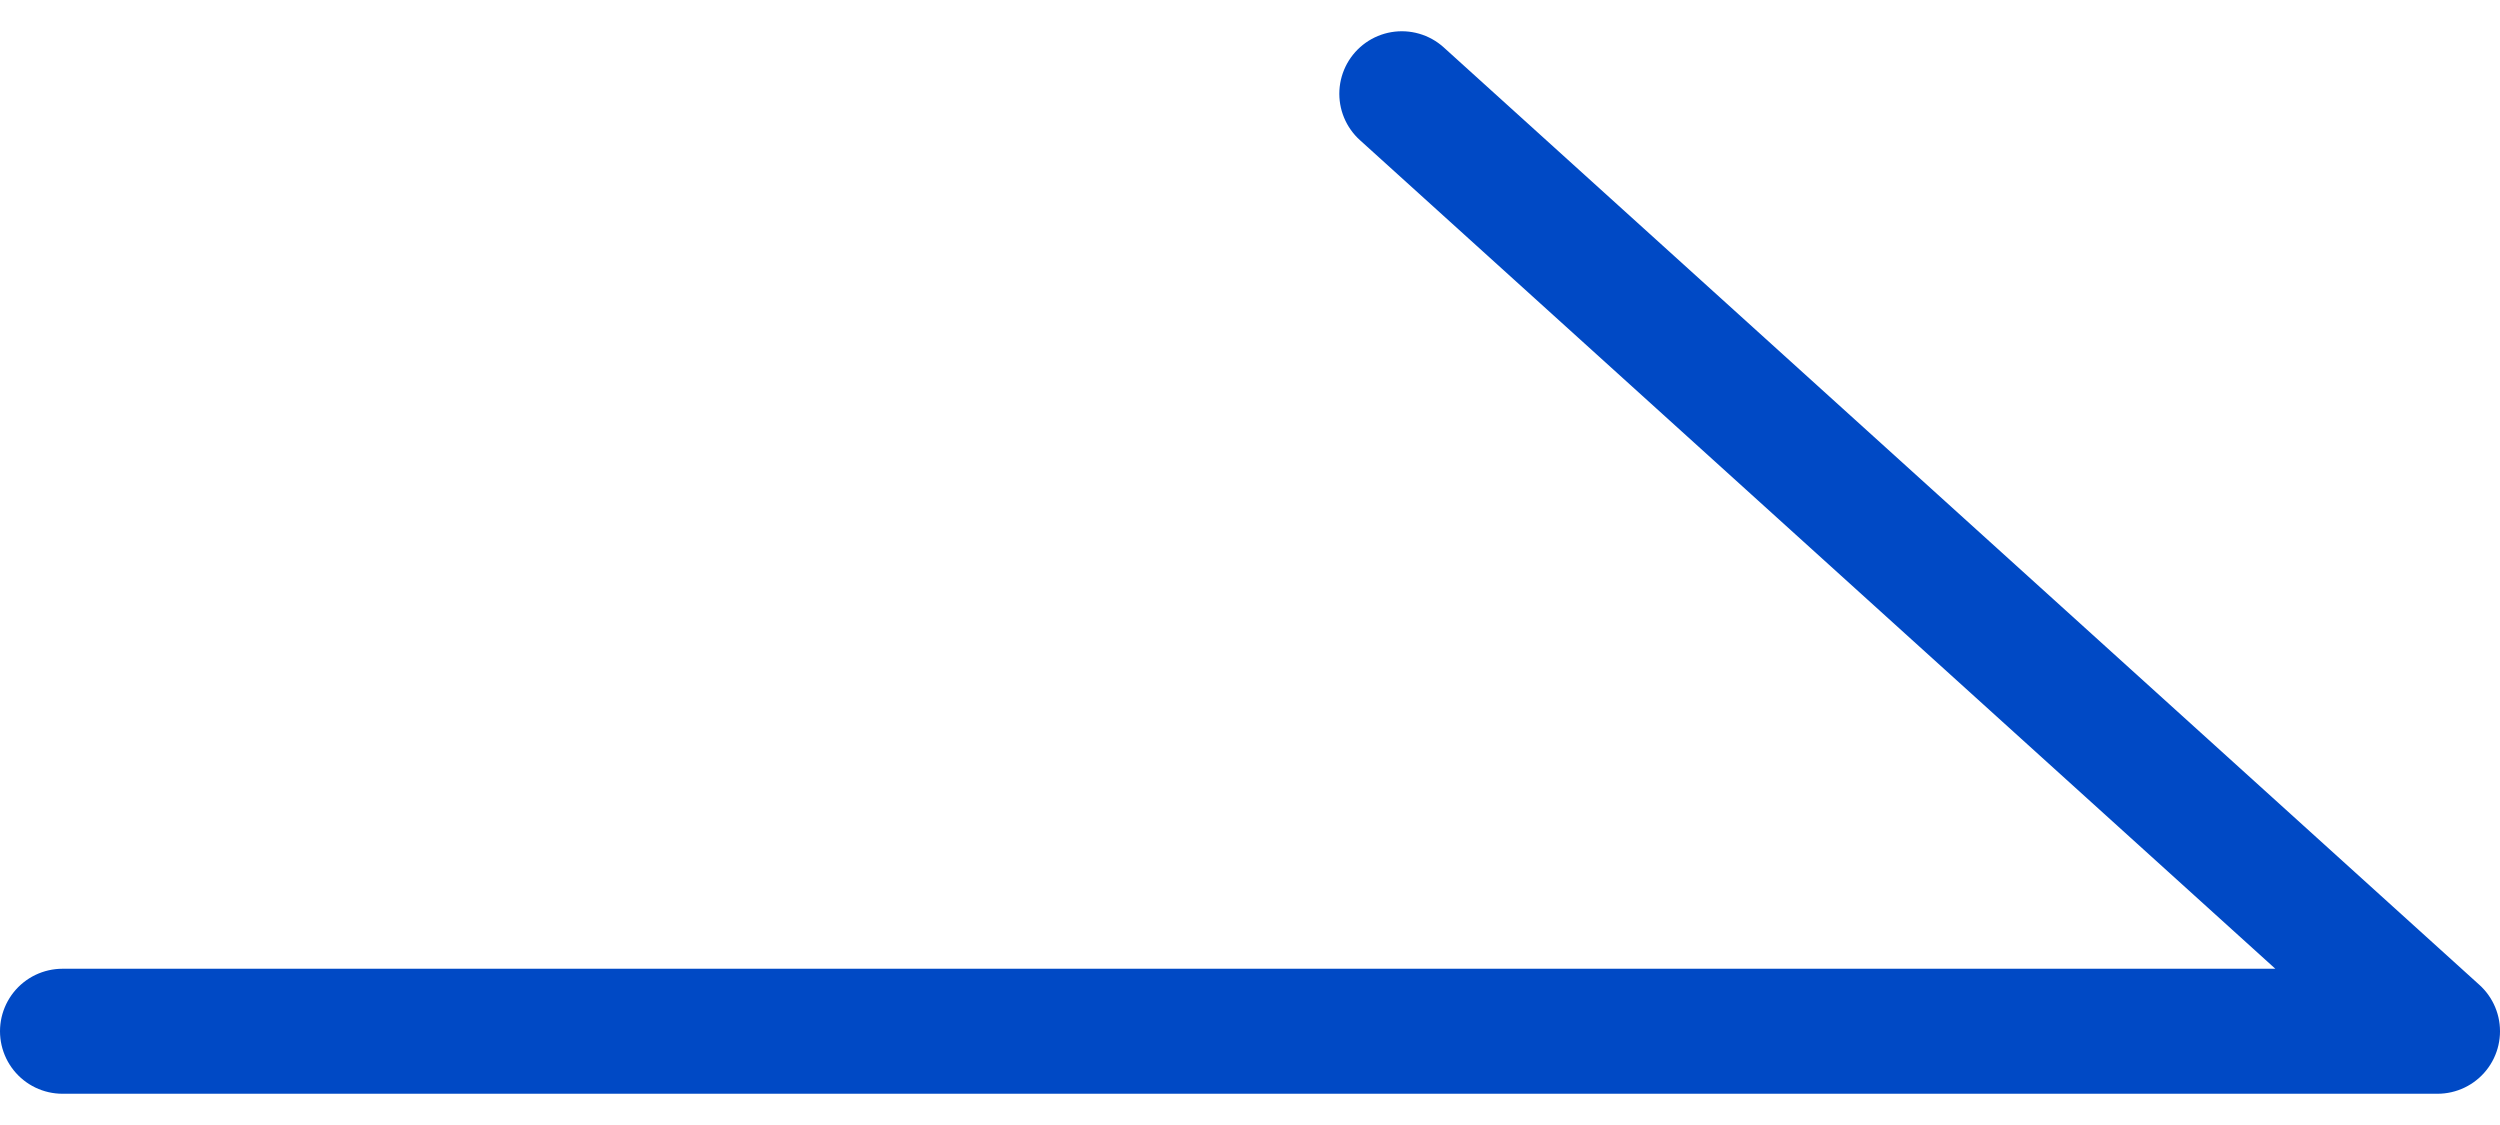 <svg xmlns="http://www.w3.org/2000/svg" width="40" height="18" viewBox="0 0 40 18">
    <path fill="none" fill-rule="evenodd" stroke="#0049C5" stroke-linecap="round" stroke-linejoin="round" stroke-width="2" d="M8 130.5L46 130.5 29.429 115.5" transform="translate(-7 -114)"/>
</svg>
